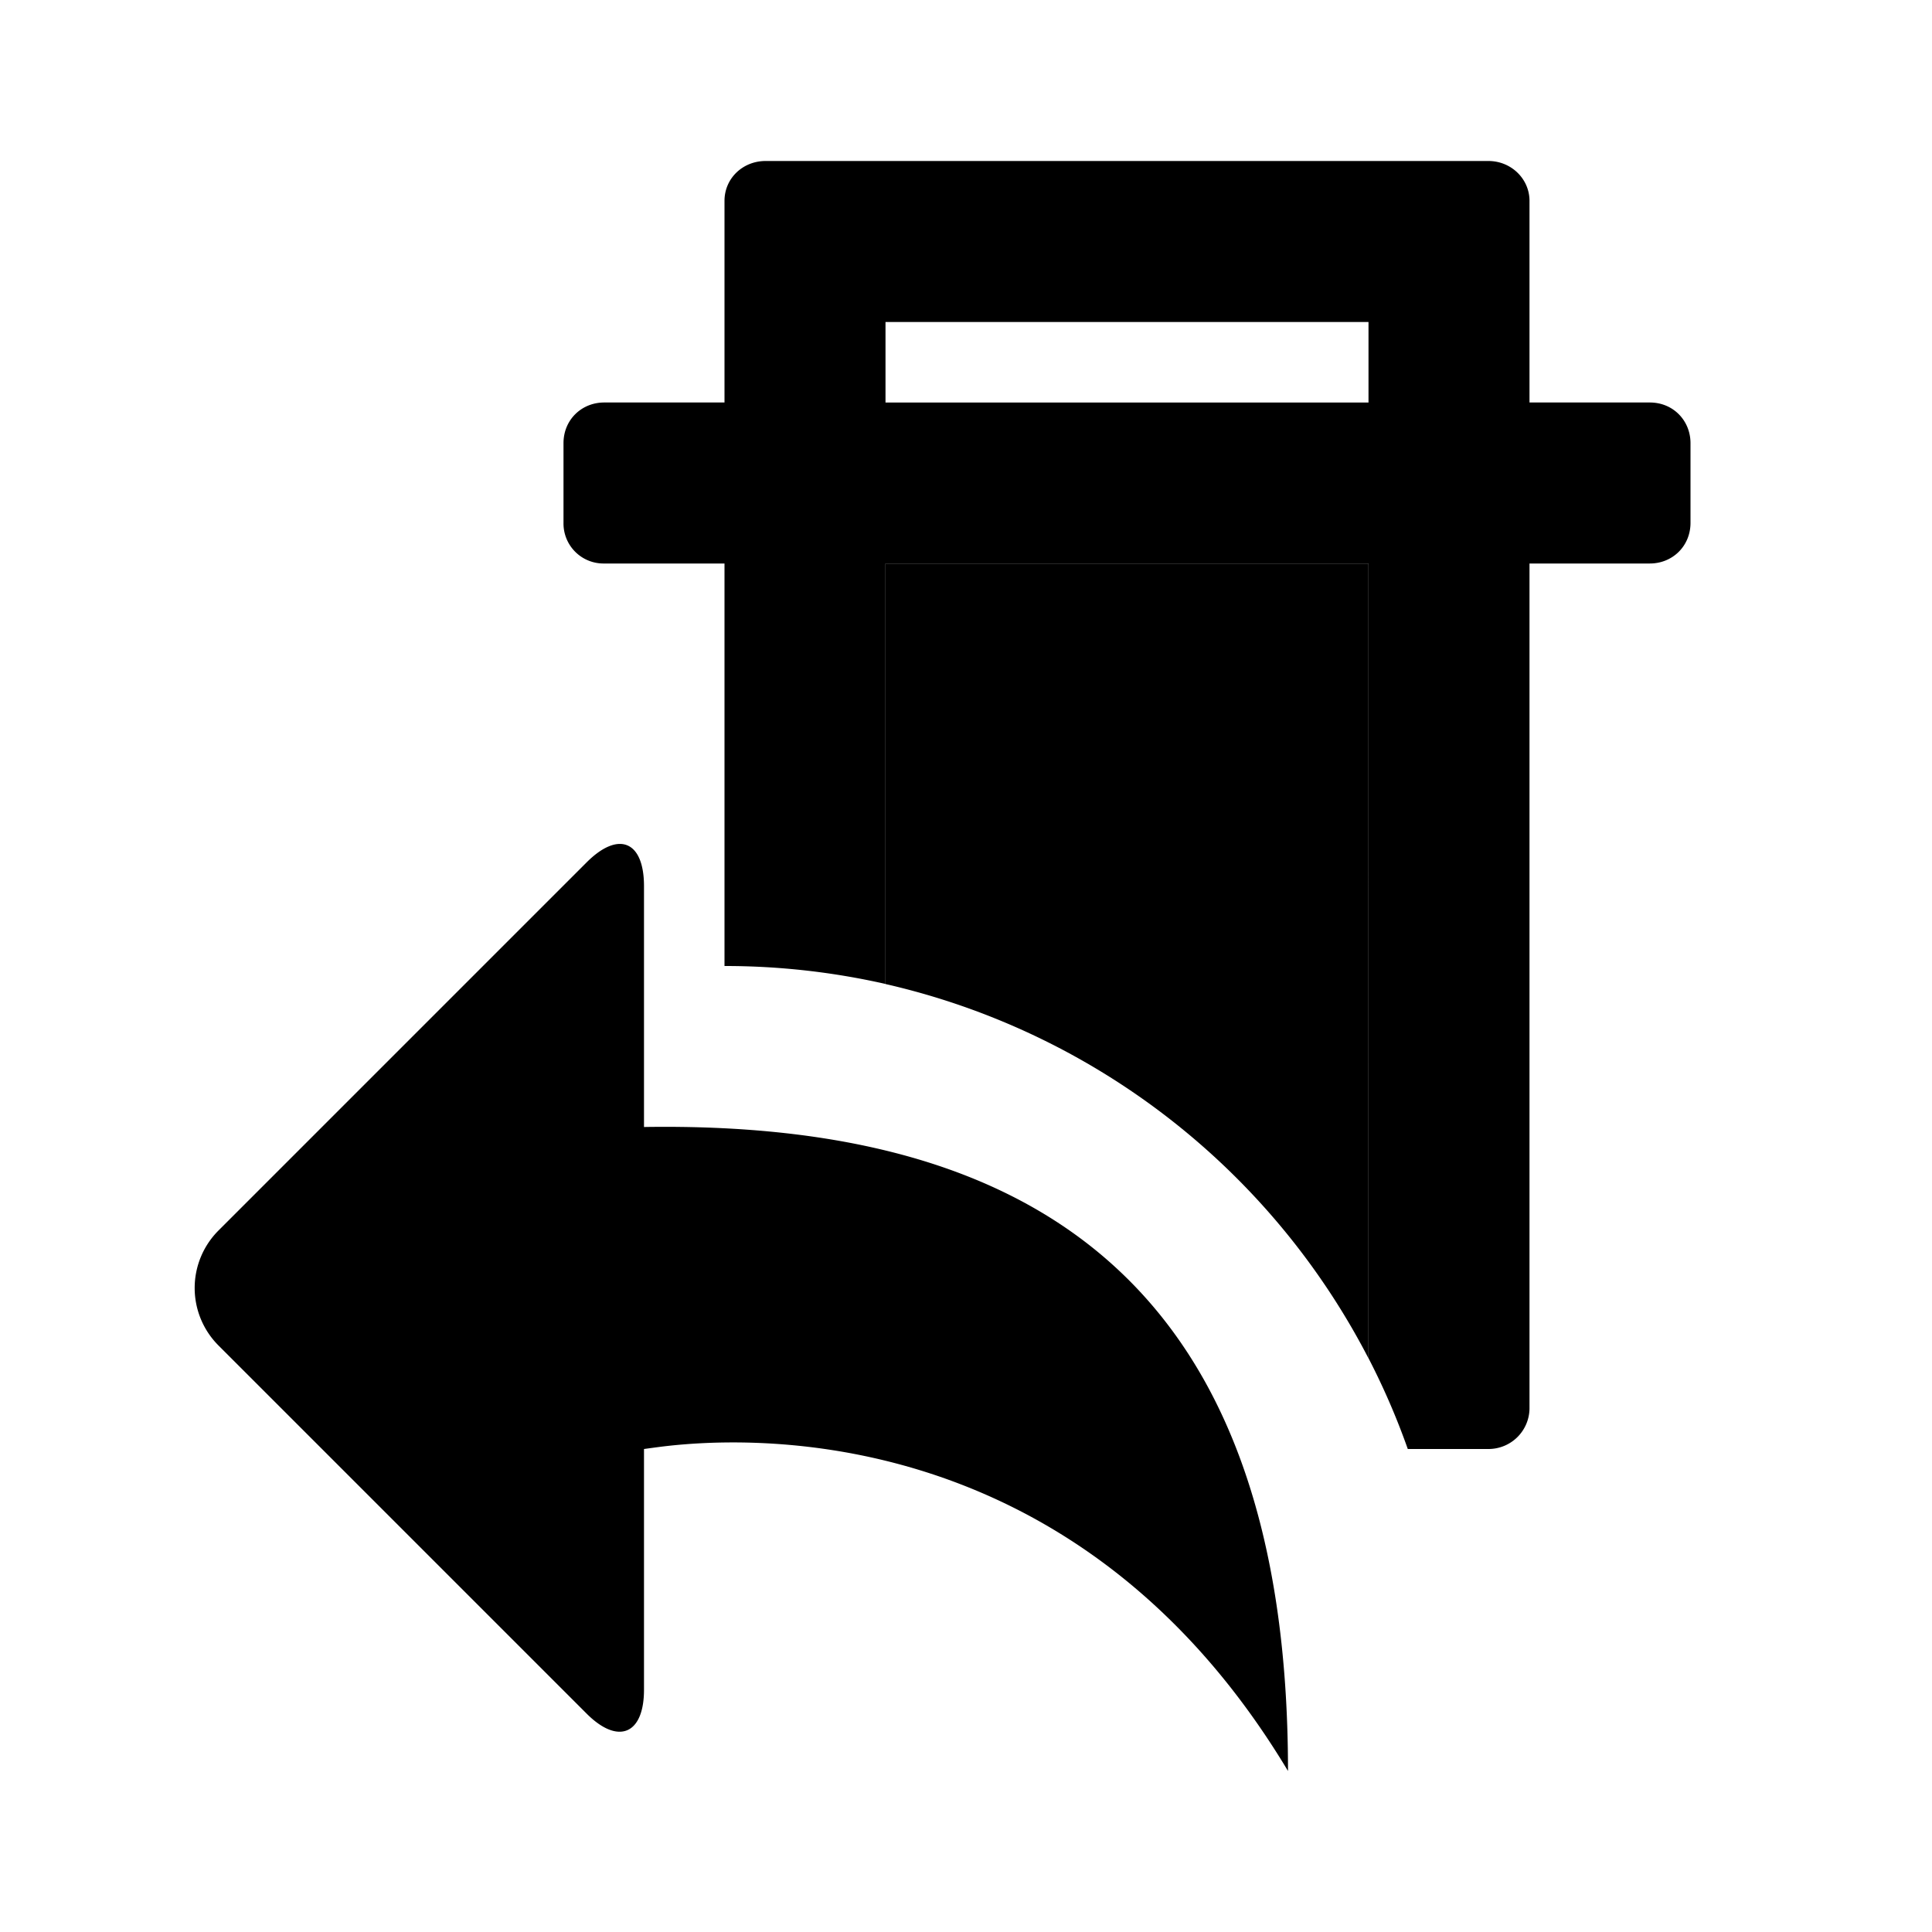 <svg xmlns="http://www.w3.org/2000/svg" width="24" height="24" class="wd-icon-restore wd-icon" focusable="false" role="presentation" viewBox="0 0 24 24"><g fill-rule="evenodd" class="wd-icon-container"><path fill-rule="nonzero" d="M8 11.01V14c4.888-.077 8 2 8 8-2.69-4.483-6.906-4.143-7.822-4.024l-.09.012L8 18v2.99c0 .558-.323.687-.712.298l-4.576-4.576a1.01 1.01 0 0 1 0-1.424l4.576-4.576c.393-.393.712-.269.712.297zM18.49 2c.282 0 .51.222.51.495V5h1.495c.291 0 .505.226.505.505v.99c0 .291-.226.505-.505.505H19v10.499a.509.509 0 0 1-.51.501h-1.002a8.948 8.948 0 0 0-.487-1.126L17 7h-6v5.223A9.03 9.03 0 0 0 9 12V7H7.505A.497.497 0 0 1 7 6.495v-.99C7 5.214 7.226 5 7.505 5H9V2.495c0-.28.228-.495.51-.495zM17 4h-6v1h6V4z" class="wd-icon-fill"/><path d="M17 7v9.874a9.017 9.017 0 0 0-6-4.65V7h6z" class="wd-icon-background"/></g></svg>